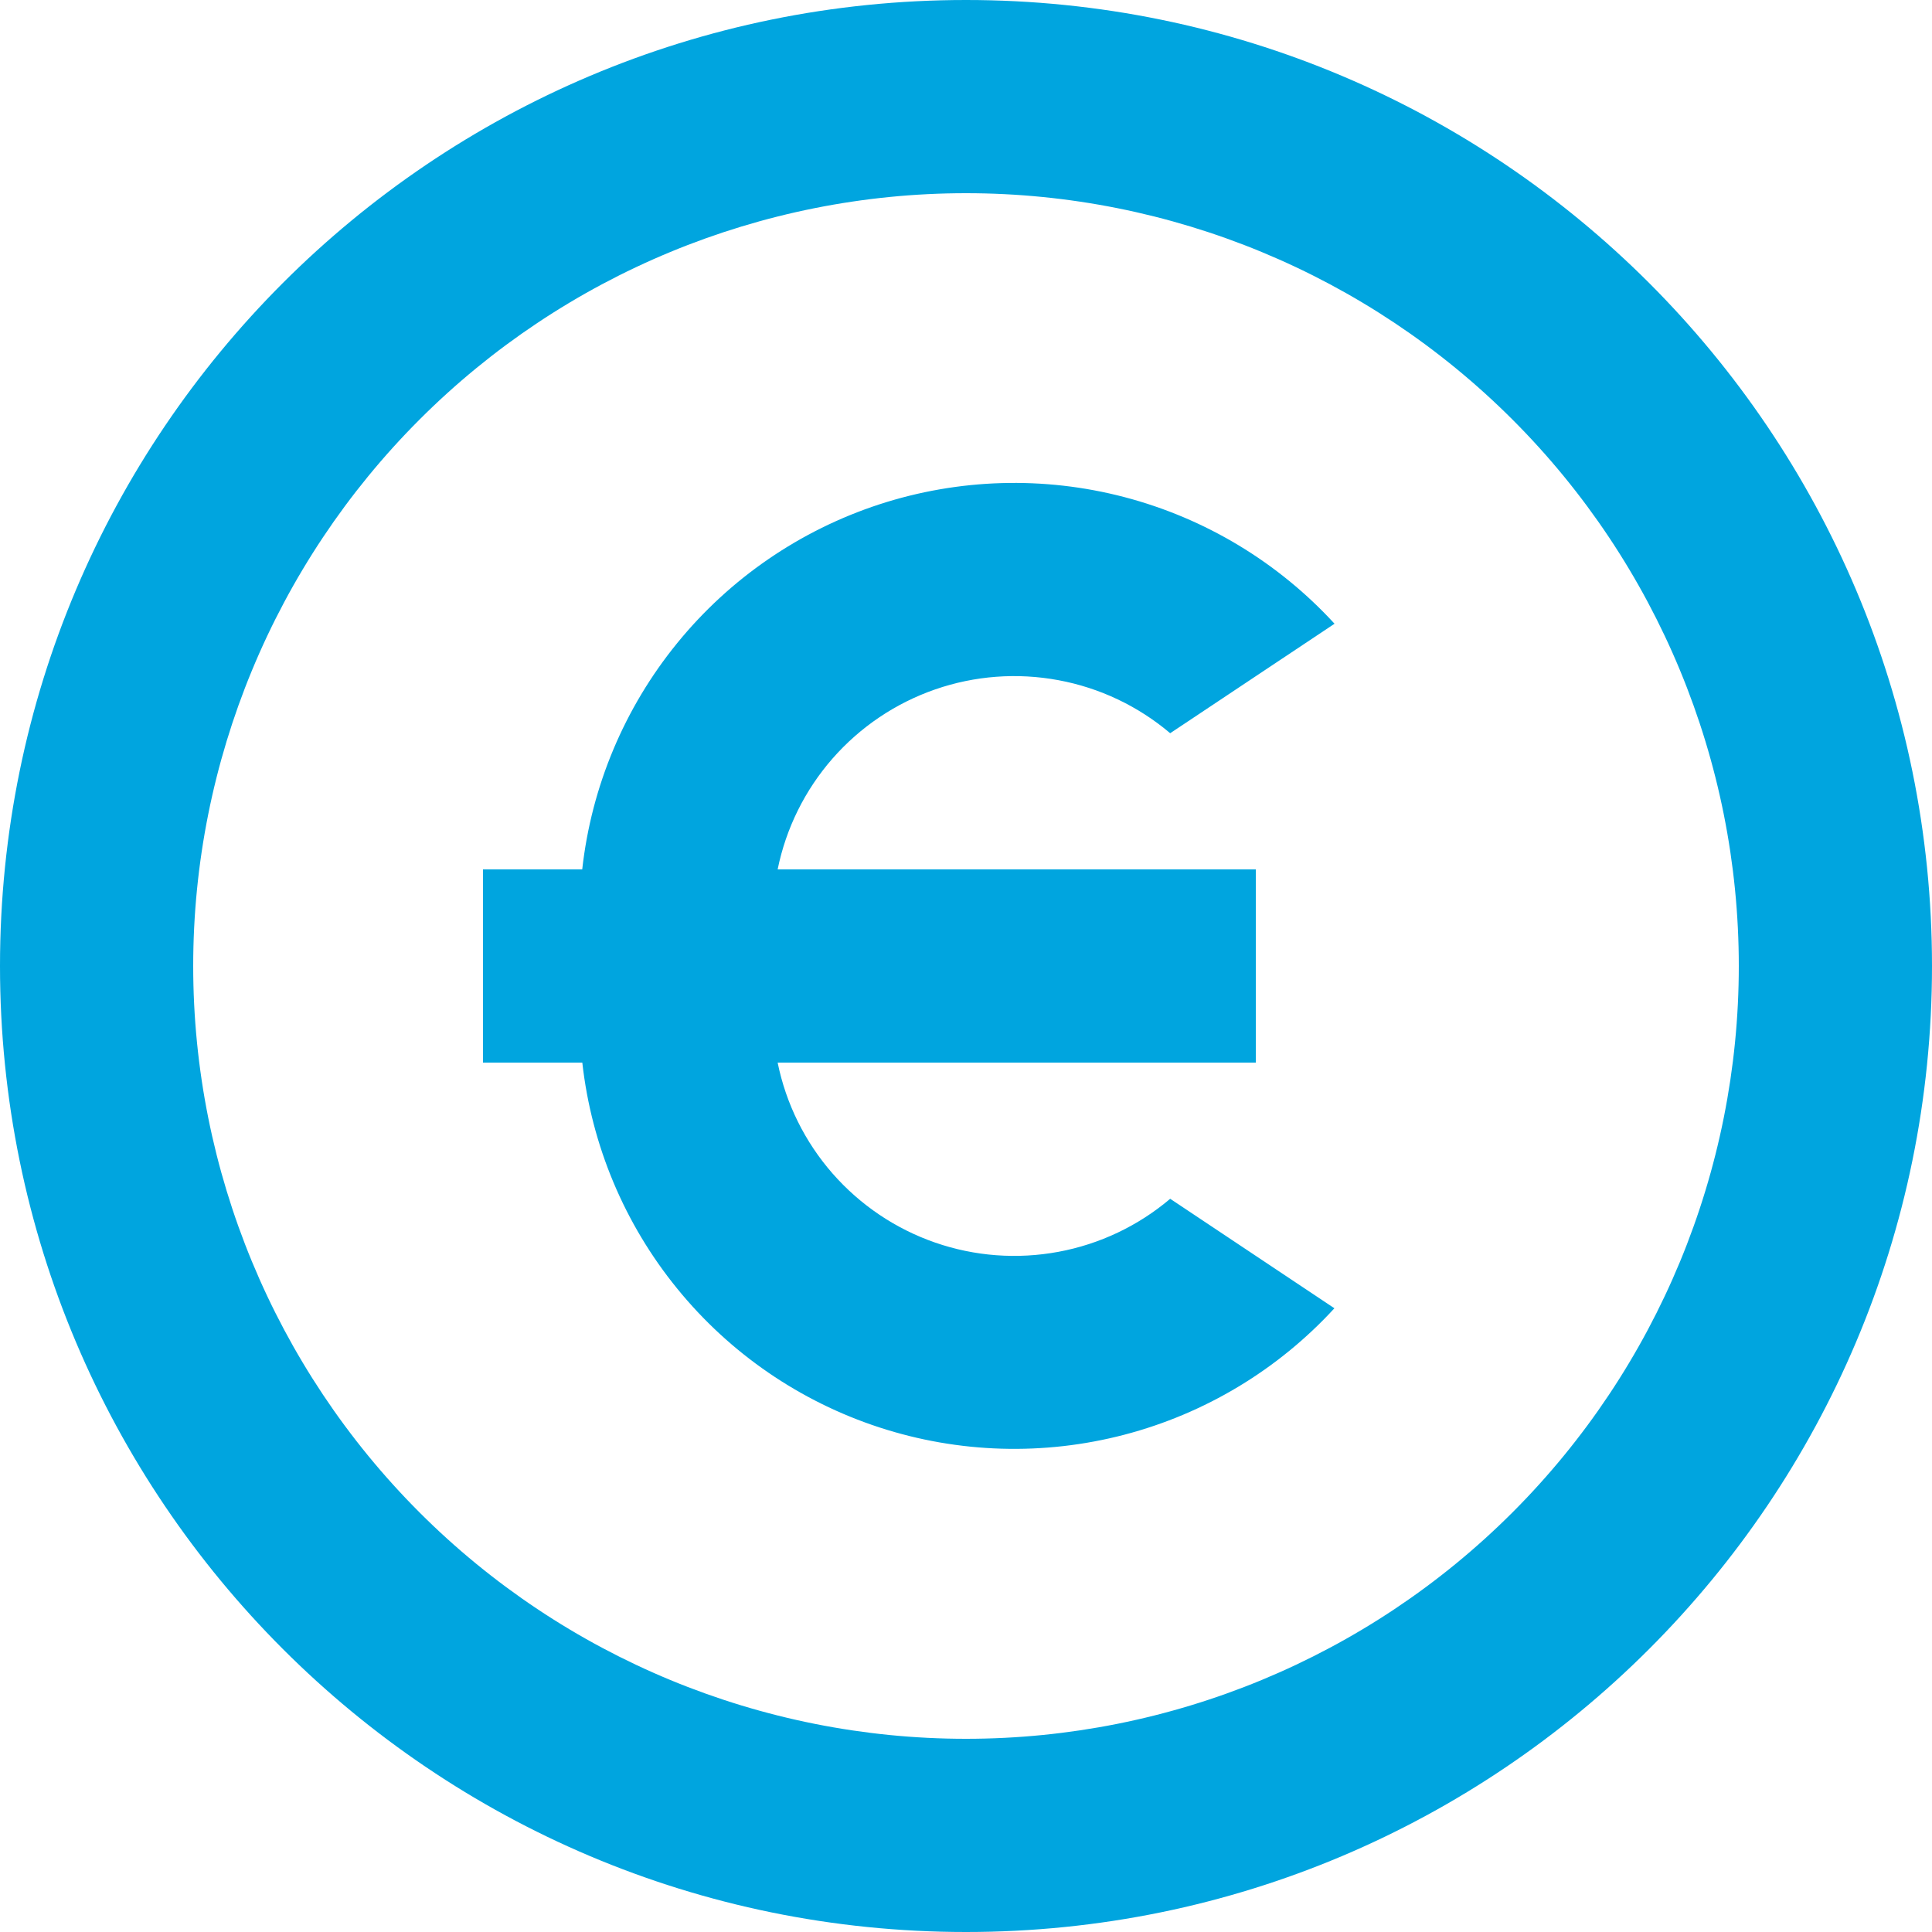 <svg width="45" height="45" viewBox="0 0 45 45" fill="none" xmlns="http://www.w3.org/2000/svg">
<path d="M22.5 45C10.073 45 0 34.927 0 22.5C0 10.073 10.073 0 22.5 0C34.927 0 45 10.073 45 22.5C45 34.927 34.927 45 22.5 45ZM22.5 40.5C27.274 40.5 31.852 38.604 35.228 35.228C38.604 31.852 40.5 27.274 40.5 22.5C40.5 17.726 38.604 13.148 35.228 9.772C31.852 6.396 27.274 4.5 22.5 4.5C17.726 4.5 13.148 6.396 9.772 9.772C6.396 13.148 4.5 17.726 4.5 22.5C4.5 27.274 6.396 31.852 9.772 35.228C13.148 38.604 17.726 40.5 22.5 40.5V40.5ZM18.113 20.25H29.25V24.75H18.113C18.307 25.707 18.748 26.597 19.391 27.332C20.035 28.067 20.858 28.622 21.781 28.942C22.703 29.262 23.693 29.336 24.654 29.157C25.614 28.979 26.511 28.553 27.256 27.922L31.081 30.472C29.767 31.903 28.069 32.925 26.189 33.417C24.31 33.909 22.328 33.85 20.482 33.247C18.635 32.644 17 31.522 15.774 30.015C14.547 28.509 13.779 26.681 13.563 24.75H11.25V20.25H13.561C13.776 18.318 14.544 16.489 15.771 14.982C16.998 13.474 18.633 12.352 20.48 11.748C22.328 11.145 24.311 11.086 26.191 11.579C28.071 12.072 29.77 13.096 31.084 14.528L27.256 17.078C26.511 16.447 25.614 16.021 24.654 15.843C23.693 15.664 22.703 15.738 21.781 16.058C20.858 16.378 20.035 16.933 19.391 17.668C18.748 18.403 18.307 19.293 18.113 20.25Z" fill="#00A5DF"/>
</svg>
